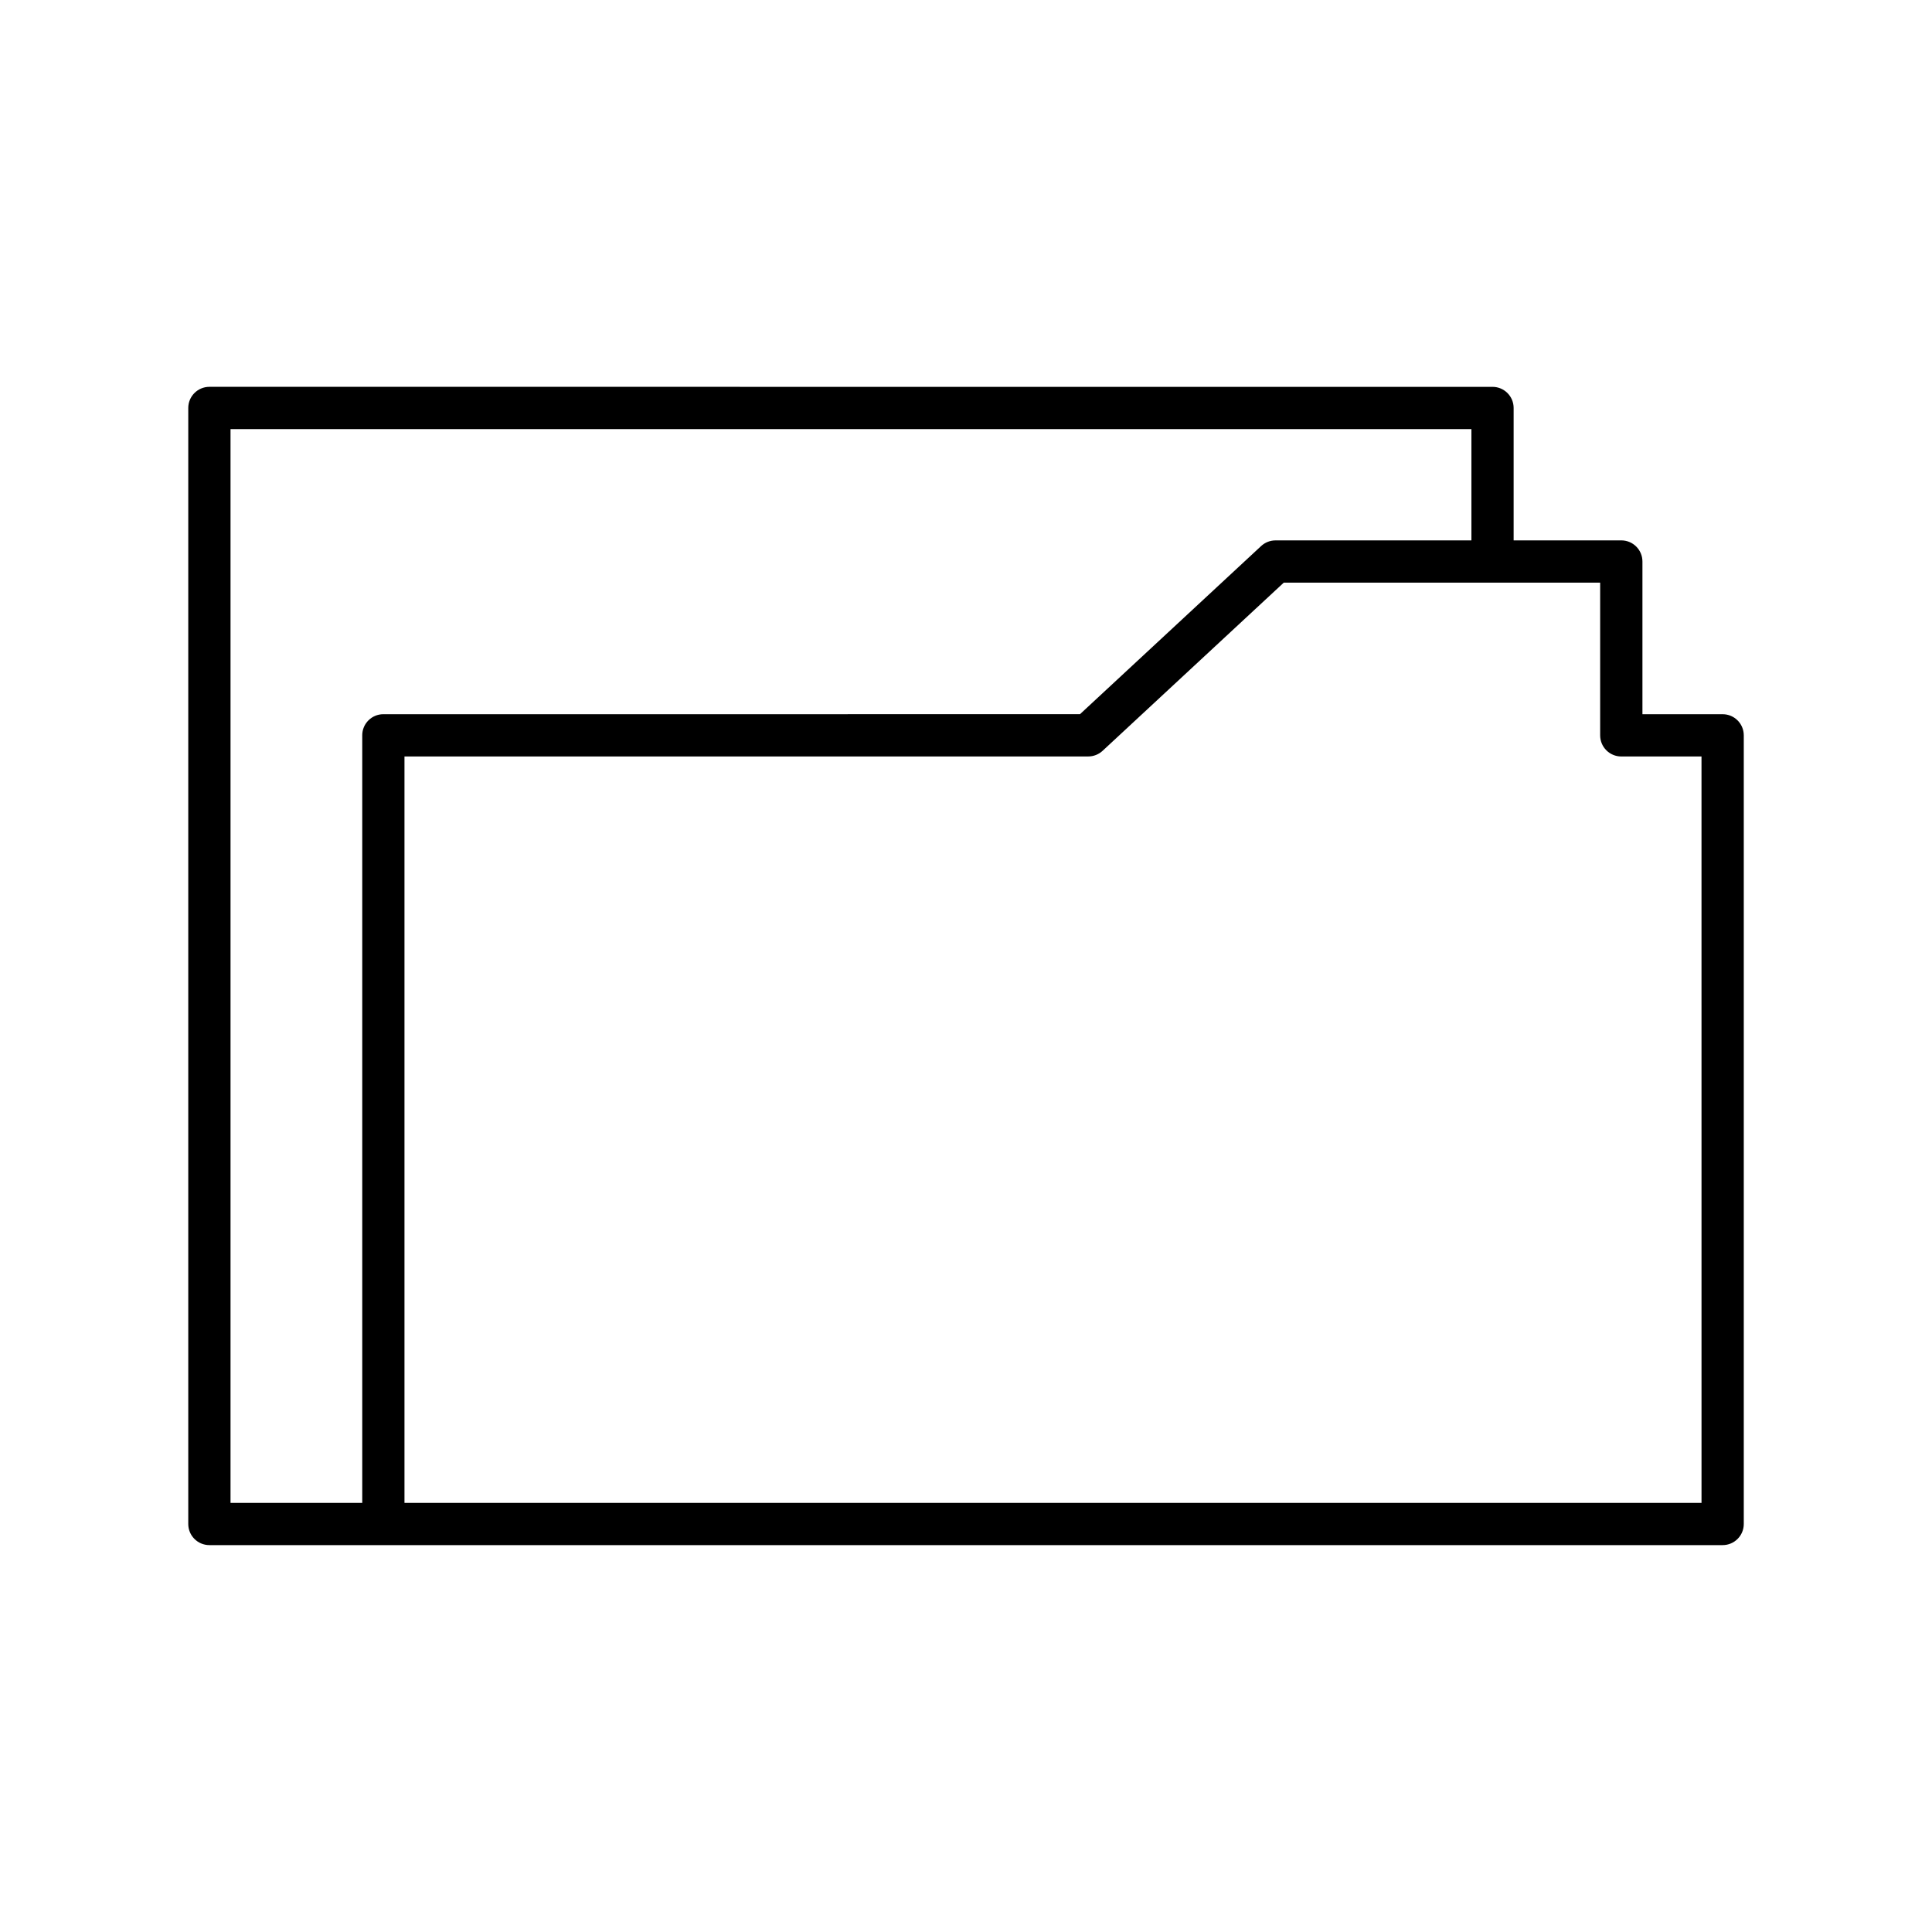 <?xml version="1.0" encoding="UTF-8"?>
<!-- Uploaded to: ICON Repo, www.svgrepo.com, Generator: ICON Repo Mixer Tools -->
<svg fill="#000000" width="800px" height="800px" version="1.1" viewBox="144 144 512 512" xmlns="http://www.w3.org/2000/svg">
 <path d="m600.52 333.27h-21.258v-40.465c0-3.094-2.508-5.598-5.598-5.598h-28.535v-35.09c0-3.094-2.508-5.598-5.598-5.598l-340.04-0.004c-3.09 0-5.598 2.504-5.598 5.598v295.76c0 3.094 2.508 5.598 5.598 5.598h401.03c3.09 0 5.598-2.504 5.598-5.598v-209c0-3.094-2.508-5.598-5.598-5.598zm-360.52 5.598v203.41h-34.91v-284.56h328.85v29.492h-51.918c-1.414 0-2.773 0.535-3.809 1.496l-48.008 44.562-184.61 0.004c-3.094 0-5.598 2.504-5.598 5.598zm354.92 203.41h-343.73v-197.81h181.2c1.414 0 2.773-0.535 3.809-1.496l48.008-44.562h83.852v40.465c0 3.094 2.508 5.598 5.598 5.598h21.258z"/>
</svg>